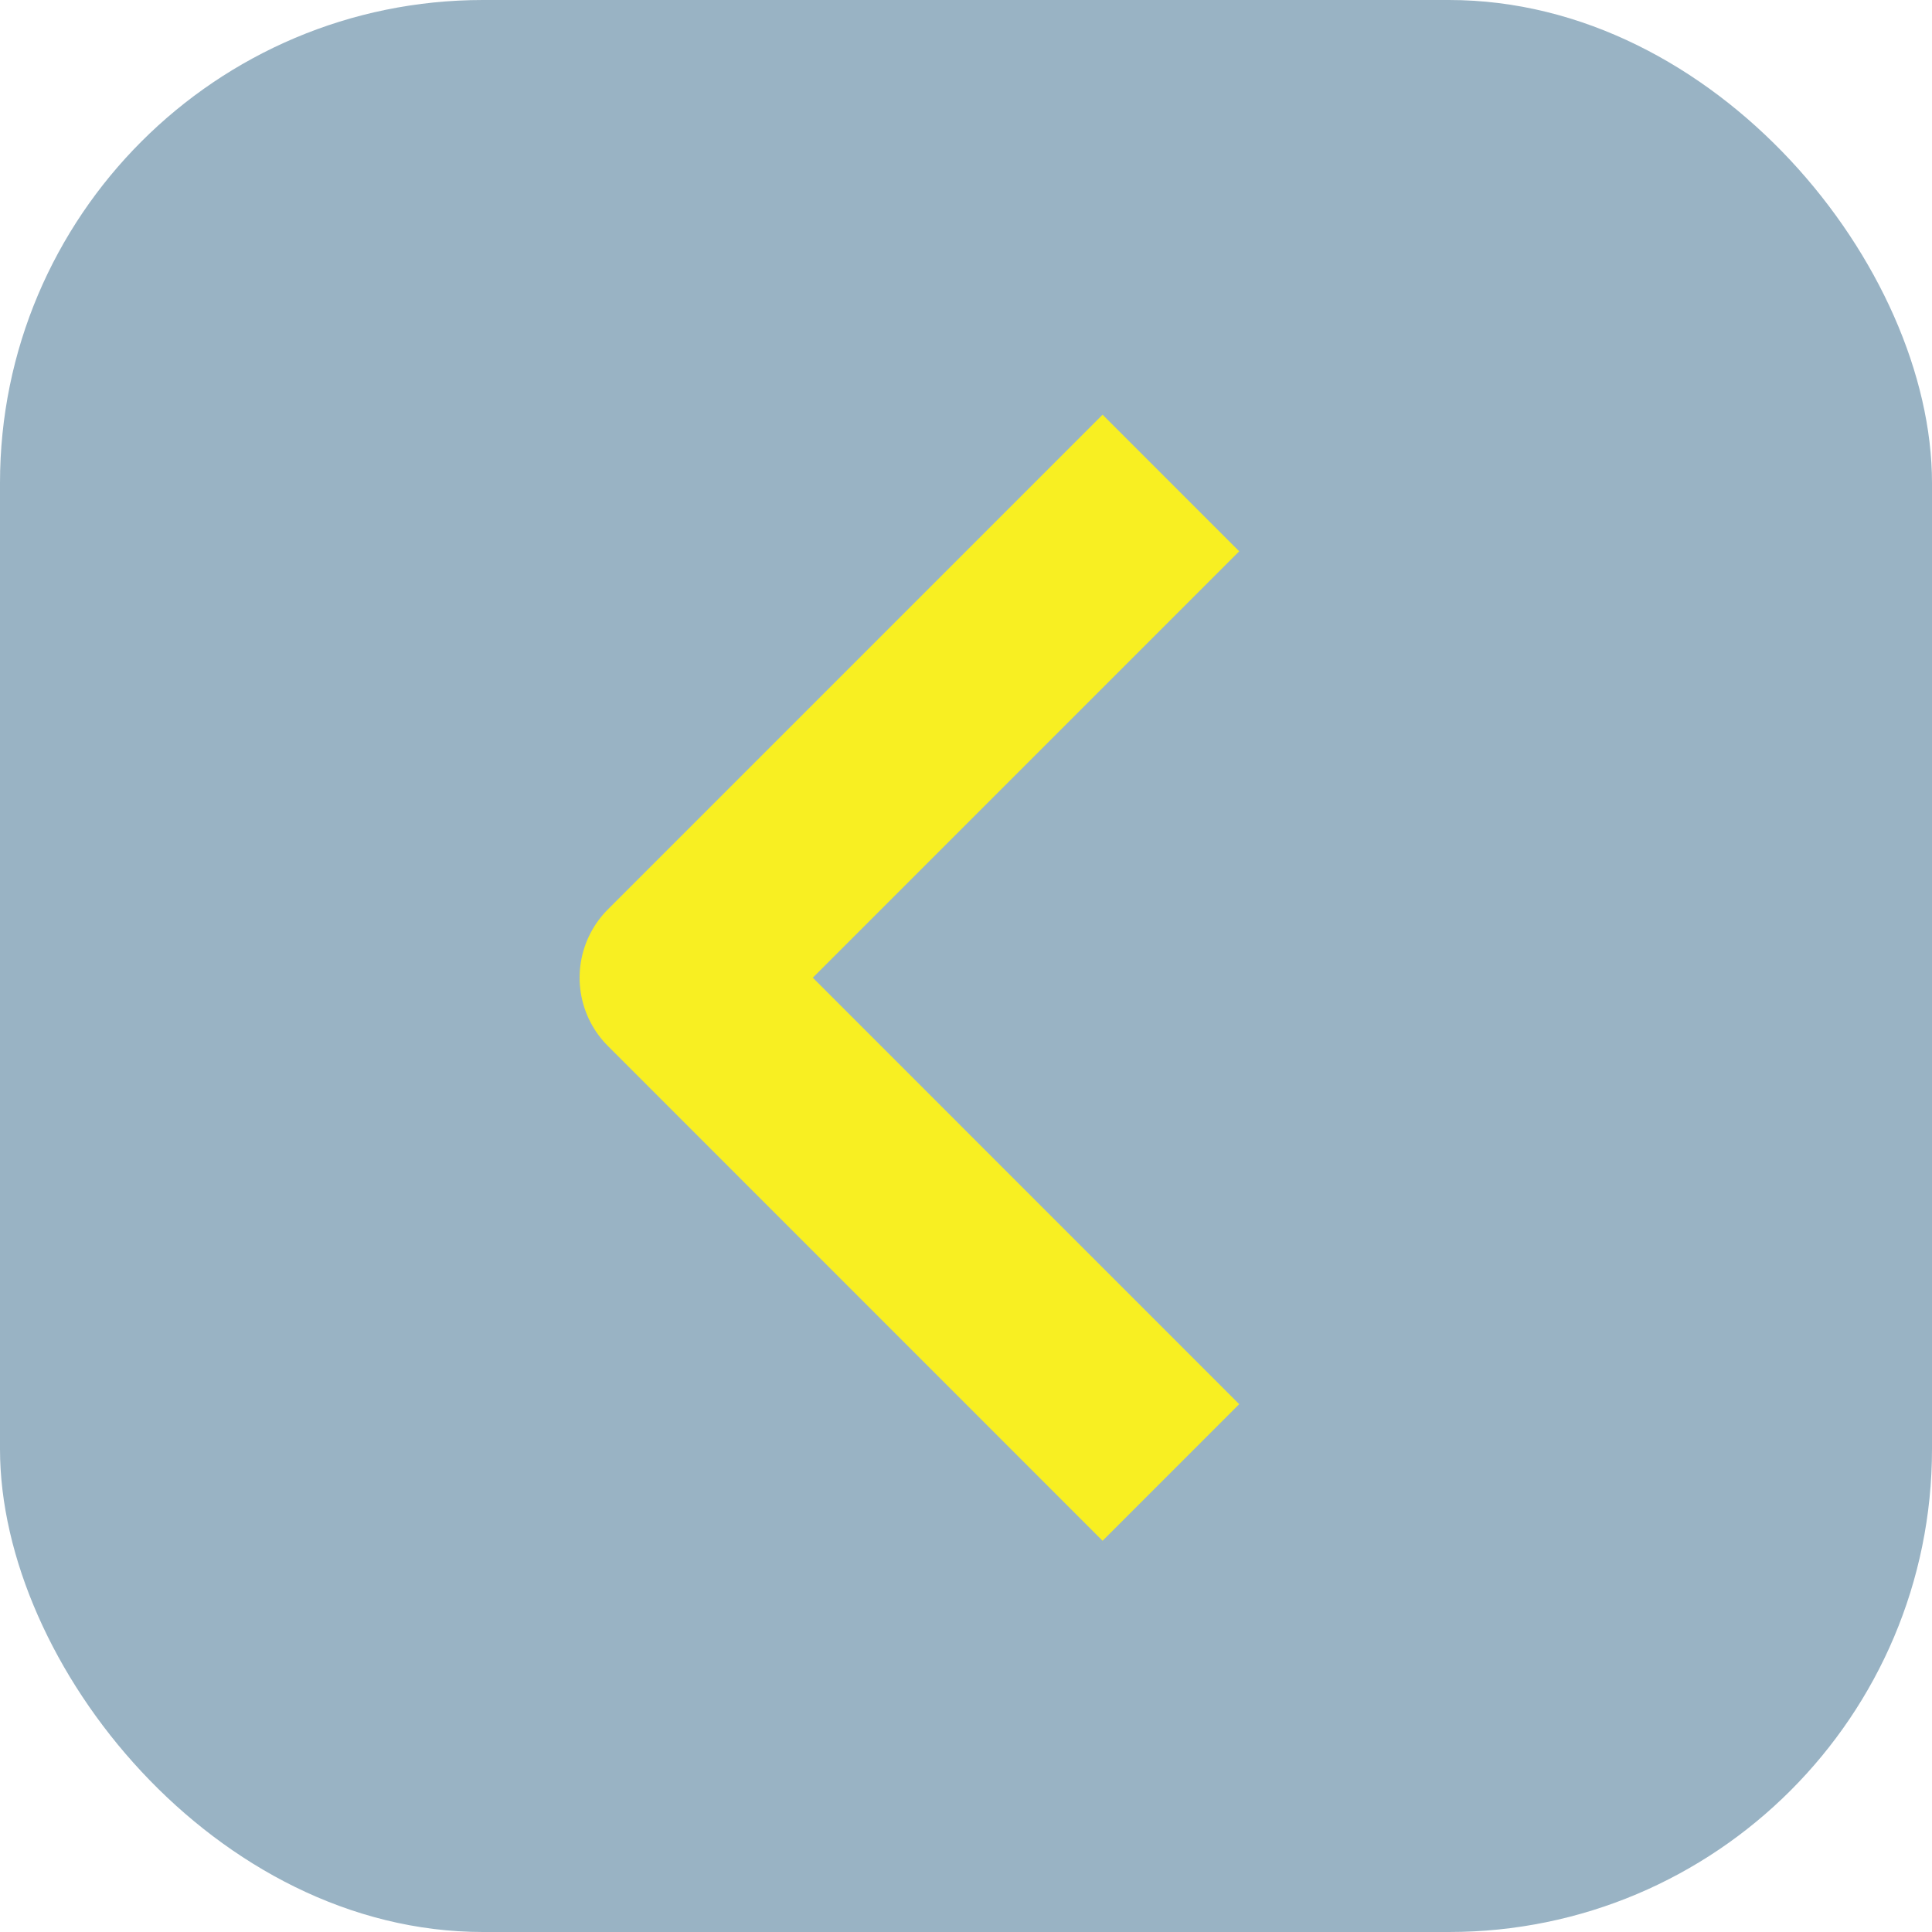 <svg width="20" height="20" viewBox="0 0 20 20" fill="none" xmlns="http://www.w3.org/2000/svg">
<rect opacity="0.4" width="20" height="20" rx="5" fill="#00436D"/>
<path d="M12.121 5L7 10.121L12.121 15.243" stroke="#F8EF22" stroke-width="2" stroke-linejoin="round"/>
</svg>
